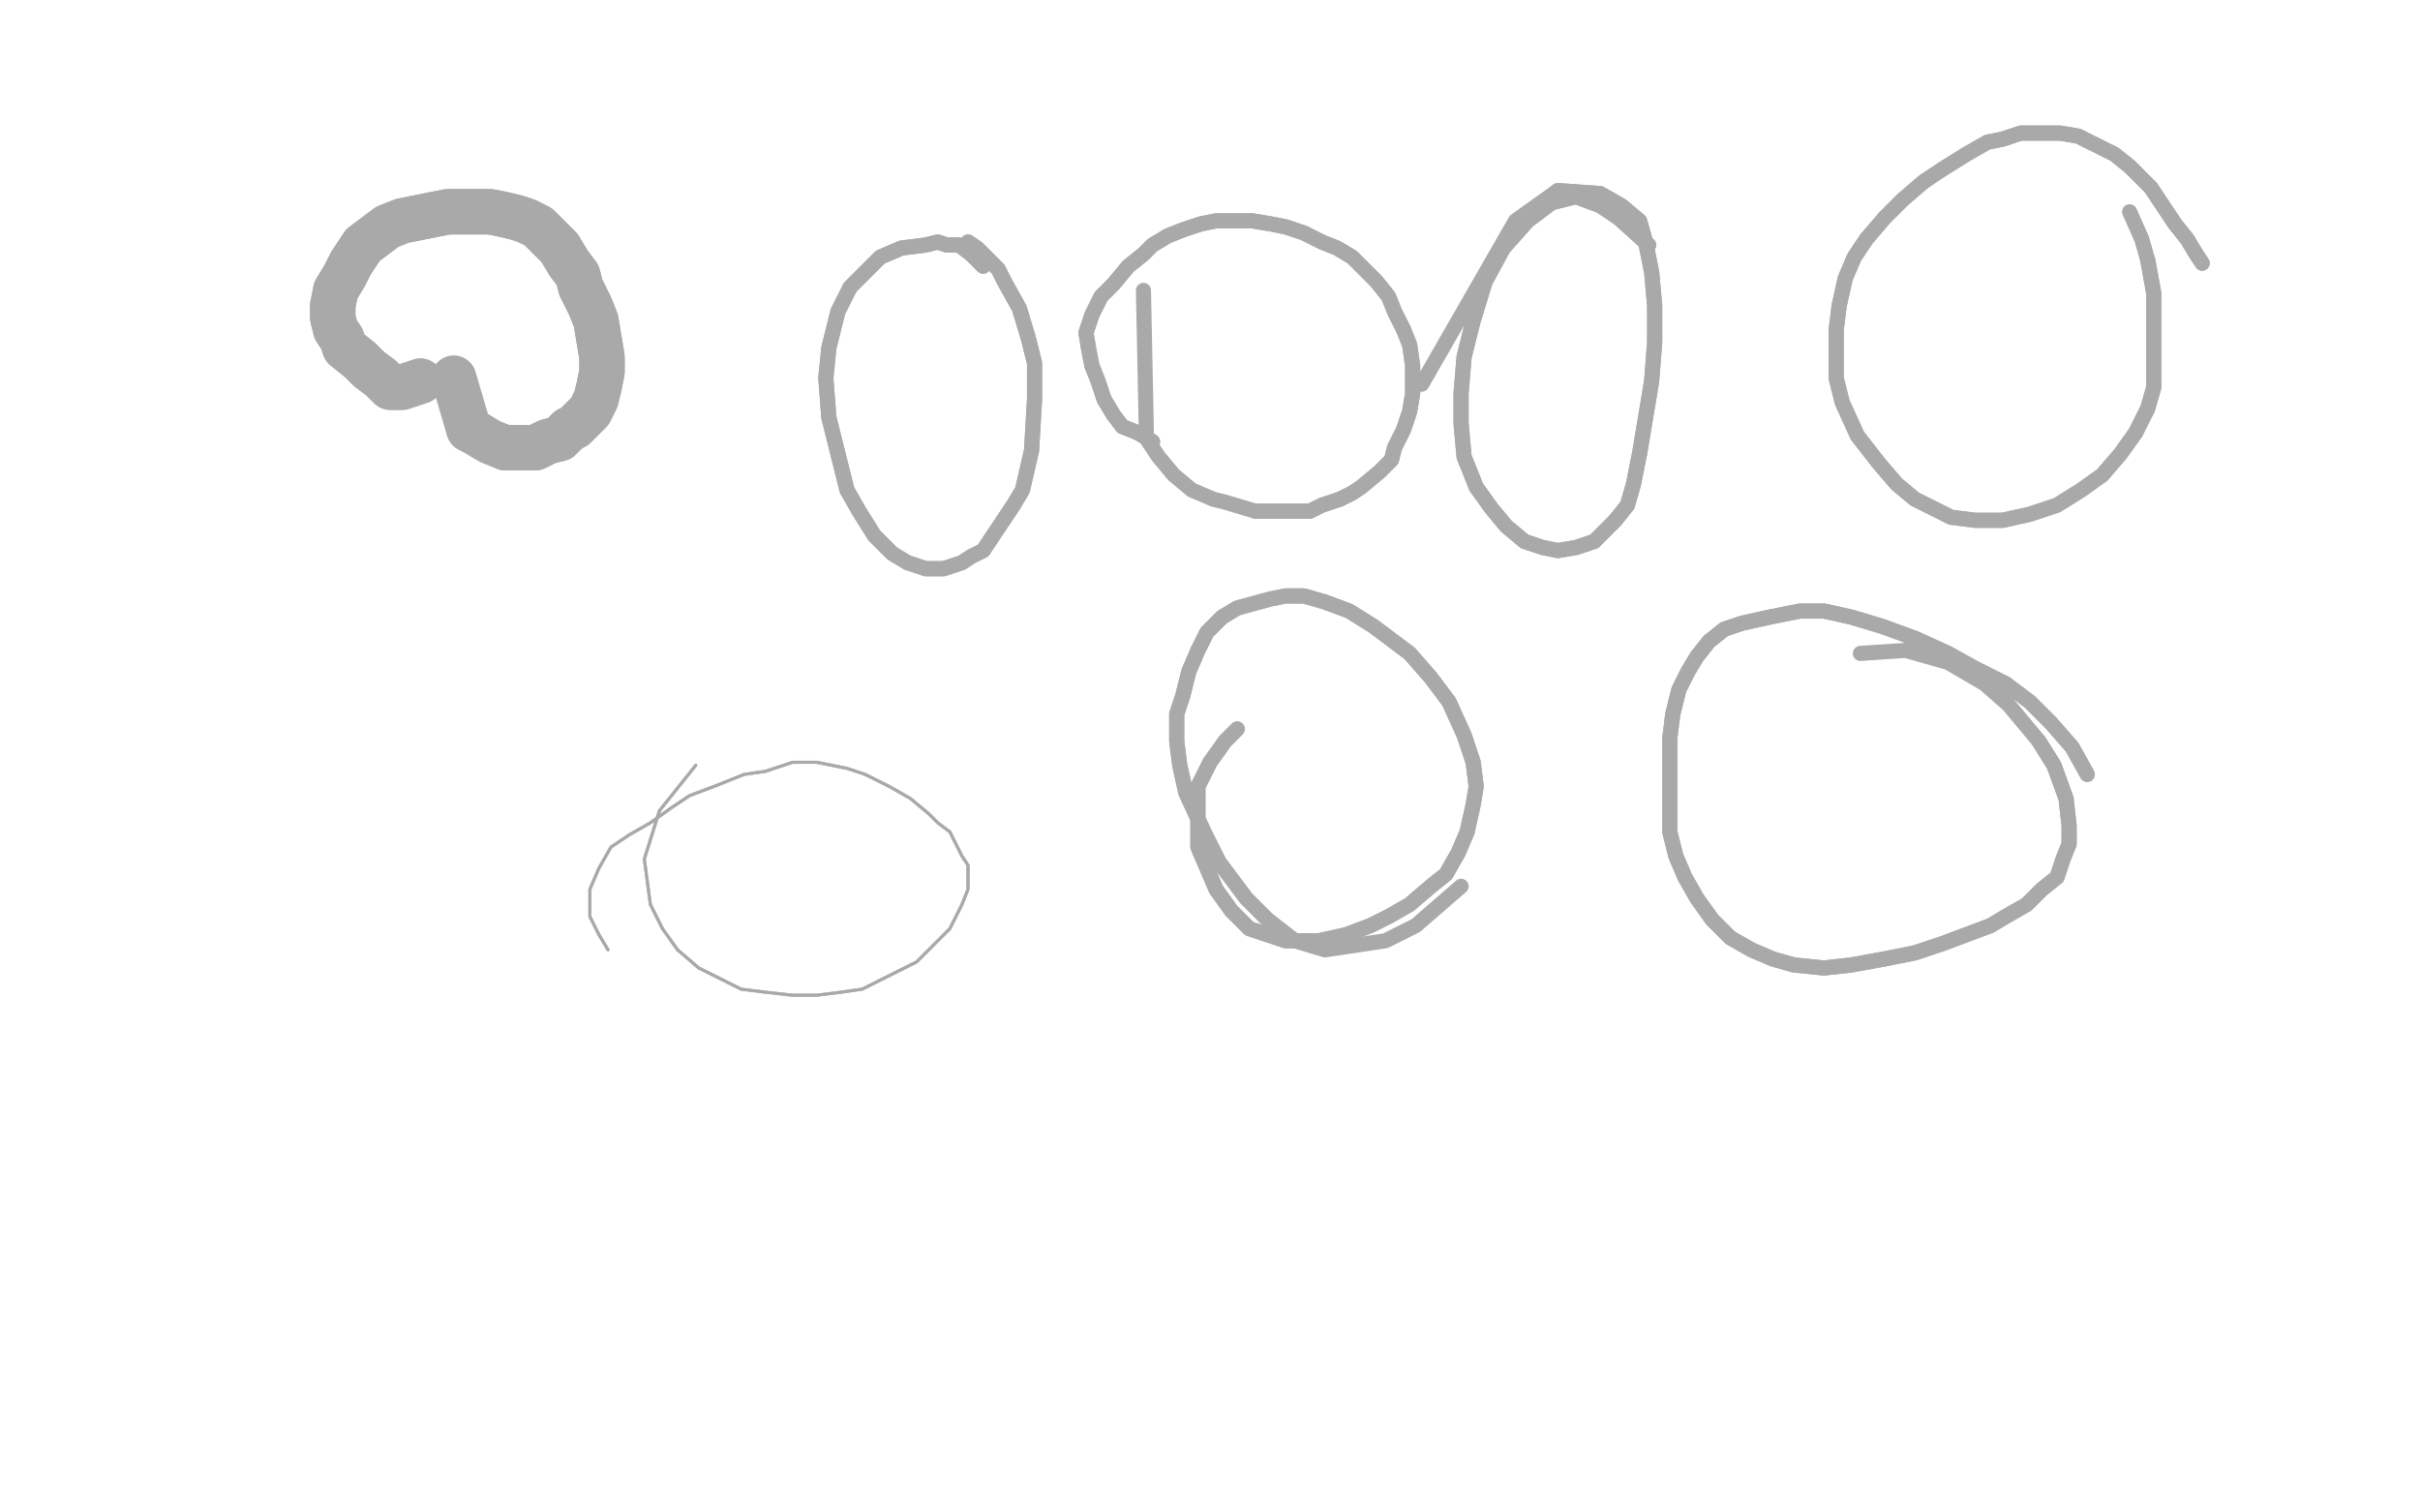<?xml version="1.0" standalone="no"?>
<!DOCTYPE svg PUBLIC "-//W3C//DTD SVG 1.1//EN"
"http://www.w3.org/Graphics/SVG/1.1/DTD/svg11.dtd">

<svg width="800" height="500" version="1.1" xmlns="http://www.w3.org/2000/svg" xmlns:xlink="http://www.w3.org/1999/xlink" style="stroke-antialiasing: false"><desc>This SVG has been created on https://colorillo.com/</desc><rect x='0' y='0' width='800' height='500' style='fill: rgb(255,255,255); stroke-width:0' /><polyline points="139,126 133,128 133,128 129,128 129,128 126,125 126,125 122,122 122,122 119,119 119,119 114,115 114,115 113,112 113,112 111,109 110,105 110,101 111,96 114,91 116,87 118,84 120,81 124,78 128,75 133,73 138,72 143,71 148,70 153,70 157,70 162,70 167,71 171,72 174,73 178,75 181,78 185,82 188,87 191,91 192,95 195,101 197,106 198,112 199,118 199,123 198,128 197,132 195,136 190,141 188,142 185,145 181,146 177,148 172,148 167,148" style="fill: none; stroke: #a9a9a9; stroke-width: 15; stroke-linejoin: round; stroke-linecap: round; stroke-antialiasing: false; stroke-antialias: 0; opacity: 1.0"/>
<polyline points="139,126 133,128 133,128 129,128 129,128 126,125 126,125 122,122 122,122 119,119 119,119 114,115 114,115 113,112 111,109 110,105 110,101 111,96 114,91 116,87 118,84 120,81 124,78 128,75 133,73 138,72 143,71 148,70 153,70 157,70 162,70 167,71 171,72 174,73 178,75 181,78 185,82 188,87 191,91 192,95 195,101 197,106 198,112 199,118 199,123 198,128 197,132 195,136 190,141 188,142 185,145 181,146 177,148 172,148 167,148 162,146 157,143 155,142 150,125" style="fill: none; stroke: #a9a9a9; stroke-width: 15; stroke-linejoin: round; stroke-linecap: round; stroke-antialiasing: false; stroke-antialias: 0; opacity: 1.0"/>
<polyline points="381,146 376,143 376,143 371,141 371,141 368,137 368,137 365,132 365,132 363,126 363,126 361,121 361,121 360,116 360,116 359,110 361,104 364,98 368,94 373,88 378,84 381,81 386,78 391,76 397,74 402,73 408,73 414,73 420,74 425,75 431,77 437,80 442,82 447,85 451,89 455,93 459,98 461,103 464,109 466,114 467,121 467,124 467,130 466,136 464,142 461,148 460,152 456,156 450,161 447,163 443,165 437,167 433,169 427,169 422,169 415,169" style="fill: none; stroke: #a9a9a9; stroke-width: 5; stroke-linejoin: round; stroke-linecap: round; stroke-antialiasing: false; stroke-antialias: 0; opacity: 1.0"/>
<polyline points="381,146 376,143 376,143 371,141 371,141 368,137 368,137 365,132 365,132 363,126 363,126 361,121 361,121 360,116 359,110 361,104 364,98 368,94 373,88 378,84 381,81 386,78 391,76 397,74 402,73 408,73 414,73 420,74 425,75 431,77 437,80 442,82 447,85 451,89 455,93 459,98 461,103 464,109 466,114 467,121 467,124 467,130 466,136 464,142 461,148 460,152 456,156 450,161 447,163 443,165 437,167 433,169 427,169 422,169 415,169 405,166 401,165 394,162 388,157 383,151 379,145 378,96" style="fill: none; stroke: #a9a9a9; stroke-width: 5; stroke-linejoin: round; stroke-linecap: round; stroke-antialiasing: false; stroke-antialias: 0; opacity: 1.0"/>
<polyline points="728,87 726,84 726,84 723,79 723,79 719,74 719,74 715,68 715,68 711,62 711,62 704,55 704,55 699,51 699,51 693,48 687,45 681,44 676,44 668,44 662,46 657,47 650,51 642,56 636,60 629,66 623,72 617,79 613,85 610,92 608,101 607,109 607,118 607,125 609,133 614,144 621,153 627,160 633,165 637,167 645,171 653,172 662,172 671,170 680,167 688,162 695,157 701,150 706,143 710,135 712,128 712,120 712,111 712,97 710,86" style="fill: none; stroke: #a9a9a9; stroke-width: 5; stroke-linejoin: round; stroke-linecap: round; stroke-antialiasing: false; stroke-antialias: 0; opacity: 1.0"/>
<polyline points="728,87 726,84 726,84 723,79 723,79 719,74 719,74 715,68 715,68 711,62 711,62 704,55 704,55 699,51 693,48 687,45 681,44 676,44 668,44 662,46 657,47 650,51 642,56 636,60 629,66 623,72 617,79 613,85 610,92 608,101 607,109 607,118 607,125 609,133 614,144 621,153 627,160 633,165 637,167 645,171 653,172 662,172 671,170 680,167 688,162 695,157 701,150 706,143 710,135 712,128 712,120 712,111 712,97 710,86 708,79 704,70" style="fill: none; stroke: #a9a9a9; stroke-width: 5; stroke-linejoin: round; stroke-linecap: round; stroke-antialiasing: false; stroke-antialias: 0; opacity: 1.0"/>
<polyline points="325,88 321,84 321,84 317,81 317,81 313,81 313,81 310,80 310,80 306,81 306,81 298,82 298,82 291,85 291,85 281,95 277,103 274,115 273,125 274,138 277,150 280,162 284,169 289,177 295,183 300,186 306,188 312,188 318,186 321,184 325,182 335,167 338,162 341,149 342,132 342,120 340,112 337,102 332,93 330,89 323,82 320,80" style="fill: none; stroke: #a9a9a9; stroke-width: 5; stroke-linejoin: round; stroke-linecap: round; stroke-antialiasing: false; stroke-antialias: 0; opacity: 1.0"/>
<polyline points="325,88 321,84 321,84 317,81 317,81 313,81 313,81 310,80 310,80 306,81 306,81 298,82 298,82 291,85 281,95 277,103 274,115 273,125 274,138 277,150 280,162 284,169 289,177 295,183 300,186 306,188 312,188 318,186 321,184 325,182 335,167 338,162 341,149 342,132 342,120 340,112 337,102 332,93 330,89 323,82 320,80" style="fill: none; stroke: #a9a9a9; stroke-width: 5; stroke-linejoin: round; stroke-linecap: round; stroke-antialiasing: false; stroke-antialias: 0; opacity: 1.0"/>
<polyline points="201,314 198,309 198,309 195,303 195,303 195,300 195,300 195,294 195,294 198,287 198,287 202,280 202,280 208,276 208,276" style="fill: none; stroke: #a9a9a9; stroke-width: 1; stroke-linejoin: round; stroke-linecap: round; stroke-antialiasing: false; stroke-antialias: 0; opacity: 1.0"/>
<polyline points="208,276 215,272 222,267 228,263 236,260 246,256 253,255 262,252 270,252 280,254 286,256 294,260 301,264 307,269 310,272 314,275 316,279 318,283 320,286 320,290 320,294 318,299 316,303 314,307 311,310 307,314 303,318 297,321 291,324 285,327 278,328 270,329 262,329 253,328 245,327 239,324 231,320 224,314 219,307 215,299 213,284 218,268 230,253" style="fill: none; stroke: #a9a9a9; stroke-width: 1; stroke-linejoin: round; stroke-linecap: round; stroke-antialiasing: false; stroke-antialias: 0; opacity: 1.0"/>
<polyline points="201,314 198,309 198,309 195,303 195,303 195,300 195,300 195,294 195,294 198,287 198,287 202,280 202,280 208,276 215,272 222,267 228,263 236,260 246,256 253,255 262,252 270,252 280,254 286,256 294,260 301,264 307,269 310,272 314,275 316,279 318,283 320,286 320,290 320,294 318,299 316,303 314,307 311,310 307,314 303,318 297,321 291,324 285,327 278,328 270,329 262,329 253,328 245,327 239,324 231,320 224,314 219,307 215,299 213,284 218,268 230,253" style="fill: none; stroke: #a9a9a9; stroke-width: 1; stroke-linejoin: round; stroke-linecap: round; stroke-antialiasing: false; stroke-antialias: 0; opacity: 1.0"/>
<polyline points="690,256 685,247 685,247 678,239 678,239 671,232 671,232 663,226 663,226 653,221 653,221 644,216 644,216 633,211 633,211 622,207 612,204 603,202 595,202 585,204 576,206 570,208 565,212 561,217 558,222 555,228 553,236 552,244 552,250 552,258 552,266 552,275 554,283 557,290 561,297 566,304 572,310 579,314 586,317 593,319 603,320 612,319 623,317 633,315 642,312 650,309 658,306 663,303 670,299 675,294 680,290 682,284 684,279 684,273 683,264 679,253 674,245" style="fill: none; stroke: #a9a9a9; stroke-width: 5; stroke-linejoin: round; stroke-linecap: round; stroke-antialiasing: false; stroke-antialias: 0; opacity: 1.0"/>
<polyline points="690,256 685,247 685,247 678,239 678,239 671,232 671,232 663,226 663,226 653,221 653,221 644,216 644,216 633,211 622,207 612,204 603,202 595,202 585,204 576,206 570,208 565,212 561,217 558,222 555,228 553,236 552,244 552,250 552,258 552,266 552,275 554,283 557,290 561,297 566,304 572,310 579,314 586,317 593,319 603,320 612,319 623,317 633,315 642,312 650,309 658,306 663,303 670,299 675,294 680,290 682,284 684,279 684,273 683,264 679,253 674,245 664,233 656,226 644,219 630,215 615,216" style="fill: none; stroke: #a9a9a9; stroke-width: 5; stroke-linejoin: round; stroke-linecap: round; stroke-antialiasing: false; stroke-antialias: 0; opacity: 1.0"/>
<polyline points="409,241 405,245 405,245 400,252 400,252 396,260 396,260 396,265 396,265 396,280 396,280 402,294 402,294 407,301 413,307 425,311 436,311 445,309 453,306 459,303 466,299 473,293 478,289 482,282 485,275 487,266 488,260 487,252 484,243 479,232 473,224 466,216 454,207 446,202 438,199 431,197 425,197 420,198 409,201 404,204 399,209 396,215 393,222 391,230 389,236 389,245 390,253 392,262 398,275 403,285 412,297 419,304 428,311" style="fill: none; stroke: #a9a9a9; stroke-width: 5; stroke-linejoin: round; stroke-linecap: round; stroke-antialiasing: false; stroke-antialias: 0; opacity: 1.0"/>
<polyline points="409,241 405,245 405,245 400,252 400,252 396,260 396,260 396,265 396,265 396,280 396,280 402,294 407,301 413,307 425,311 436,311 445,309 453,306 459,303 466,299 473,293 478,289 482,282 485,275 487,266 488,260 487,252 484,243 479,232 473,224 466,216 454,207 446,202 438,199 431,197 425,197 420,198 409,201 404,204 399,209 396,215 393,222 391,230 389,236 389,245 390,253 392,262 398,275 403,285 412,297 419,304 428,311 438,314 458,311 468,306 483,293" style="fill: none; stroke: #a9a9a9; stroke-width: 5; stroke-linejoin: round; stroke-linecap: round; stroke-antialiasing: false; stroke-antialias: 0; opacity: 1.0"/>
<polyline points="545,81 535,72 535,72 529,68 529,68 521,65 521,65 513,67 513,67 505,73 505,73 497,82 497,82 491,93 491,93 487,106 484,118 483,130 483,140 484,151 488,161 493,168 498,174 504,179 510,181 515,182 521,181 527,179 531,175 534,172 538,167 540,160 542,150 544,138 546,126 547,113 547,101 546,90 544,80 542,73 536,68 529,64 515,63" style="fill: none; stroke: #a9a9a9; stroke-width: 5; stroke-linejoin: round; stroke-linecap: round; stroke-antialiasing: false; stroke-antialias: 0; opacity: 1.0"/>
<polyline points="545,81 535,72 535,72 529,68 529,68 521,65 521,65 513,67 513,67 505,73 505,73 497,82 497,82 491,93 487,106 484,118 483,130 483,140 484,151 488,161 493,168 498,174 504,179 510,181 515,182 521,181 527,179 531,175 534,172 538,167 540,160 542,150 544,138 546,126 547,113 547,101 546,90 544,80 542,73 536,68 529,64 515,63 501,73 470,127" style="fill: none; stroke: #a9a9a9; stroke-width: 5; stroke-linejoin: round; stroke-linecap: round; stroke-antialiasing: false; stroke-antialias: 0; opacity: 1.0"/>
</svg>
